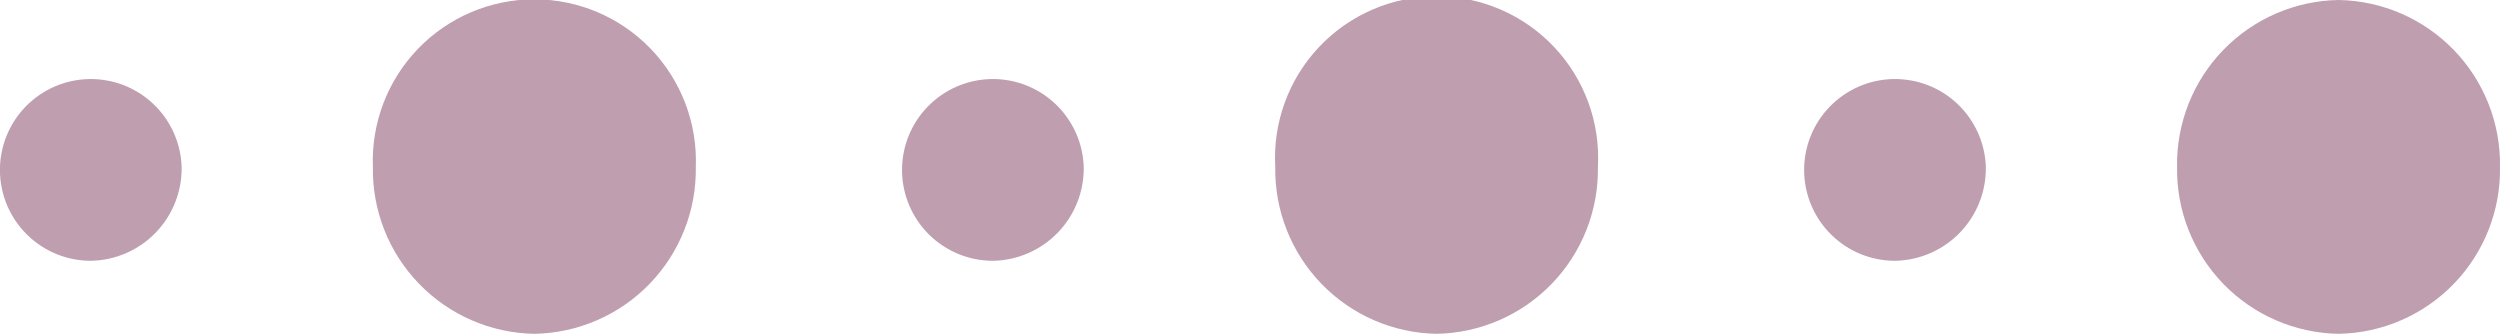 <svg xmlns="http://www.w3.org/2000/svg" xmlns:xlink="http://www.w3.org/1999/xlink" width="44.344" height="5.921" viewBox="0 0 44.344 5.921"><defs><clipPath id="a"><path d="M2.864,0A2.913,2.913,0,0,0,0,2.96,2.913,2.913,0,0,0,2.864,5.921,2.913,2.913,0,0,0,5.728,2.96,2.913,2.913,0,0,0,2.864,0Z" fill="rgba(109,34,73,0.44)"/></clipPath><clipPath id="b"><path d="M46.895,8.323a1.612,1.612,0,1,0,1.611-1.665,1.639,1.639,0,0,0-1.611,1.665" transform="translate(-46.895 -6.658)" fill="rgba(109,34,73,0.44)"/></clipPath><clipPath id="c"><path d="M85.141,0a2.913,2.913,0,0,0-2.864,2.96A2.866,2.866,0,1,0,88,2.96,2.913,2.913,0,0,0,85.141,0Z" transform="translate(-82.277)" fill="rgba(109,34,73,0.44)"/></clipPath><clipPath id="d"><path d="M129.172,8.323a1.612,1.612,0,1,0,1.611-1.665,1.639,1.639,0,0,0-1.611,1.665" transform="translate(-129.172 -6.658)" fill="rgba(109,34,73,0.44)"/></clipPath><clipPath id="e"><path d="M167.418,0a2.913,2.913,0,0,0-2.864,2.96,2.866,2.866,0,1,0,5.728,0A2.913,2.913,0,0,0,167.418,0Z" transform="translate(-164.554)" fill="rgba(109,34,73,0.44)"/></clipPath><clipPath id="f"><path d="M211.449,8.323a1.612,1.612,0,1,0,1.611-1.665,1.639,1.639,0,0,0-1.611,1.665" transform="translate(-211.449 -6.658)" fill="rgba(109,34,73,0.44)"/></clipPath></defs><g transform="translate(44.344 5.921) rotate(180)"><g transform="translate(0 0)"><g clip-path="url(#a)"><rect width="8.236" height="8.237" transform="translate(-2.96 2.947) rotate(-44.87)" fill="rgba(109,34,73,0.44)"/></g></g><g transform="translate(9.12 1.295)"><g clip-path="url(#b)"><rect width="4.634" height="4.634" transform="translate(-1.665 1.658) rotate(-44.87)" fill="rgba(109,34,73,0.44)"/></g></g><g transform="translate(16.001 0)"><g clip-path="url(#c)"><rect width="8.236" height="8.237" transform="matrix(0.709, -0.706, 0.706, 0.709, -2.96, 2.947)" fill="rgba(109,34,73,0.44)"/></g></g><g transform="translate(25.121 1.295)"><g clip-path="url(#d)"><rect width="4.634" height="4.634" transform="matrix(0.709, -0.706, 0.706, 0.709, -1.665, 1.658)" fill="rgba(109,34,73,0.44)"/></g></g><g transform="translate(32.002 0)"><g clip-path="url(#e)"><rect width="8.236" height="8.237" transform="matrix(0.709, -0.706, 0.706, 0.709, -2.96, 2.947)" fill="rgba(109,34,73,0.44)"/></g></g><g transform="translate(41.122 1.295)"><g clip-path="url(#f)"><rect width="4.634" height="4.634" transform="matrix(0.709, -0.706, 0.706, 0.709, -1.665, 1.658)" fill="rgba(109,34,73,0.44)"/></g></g></g></svg>